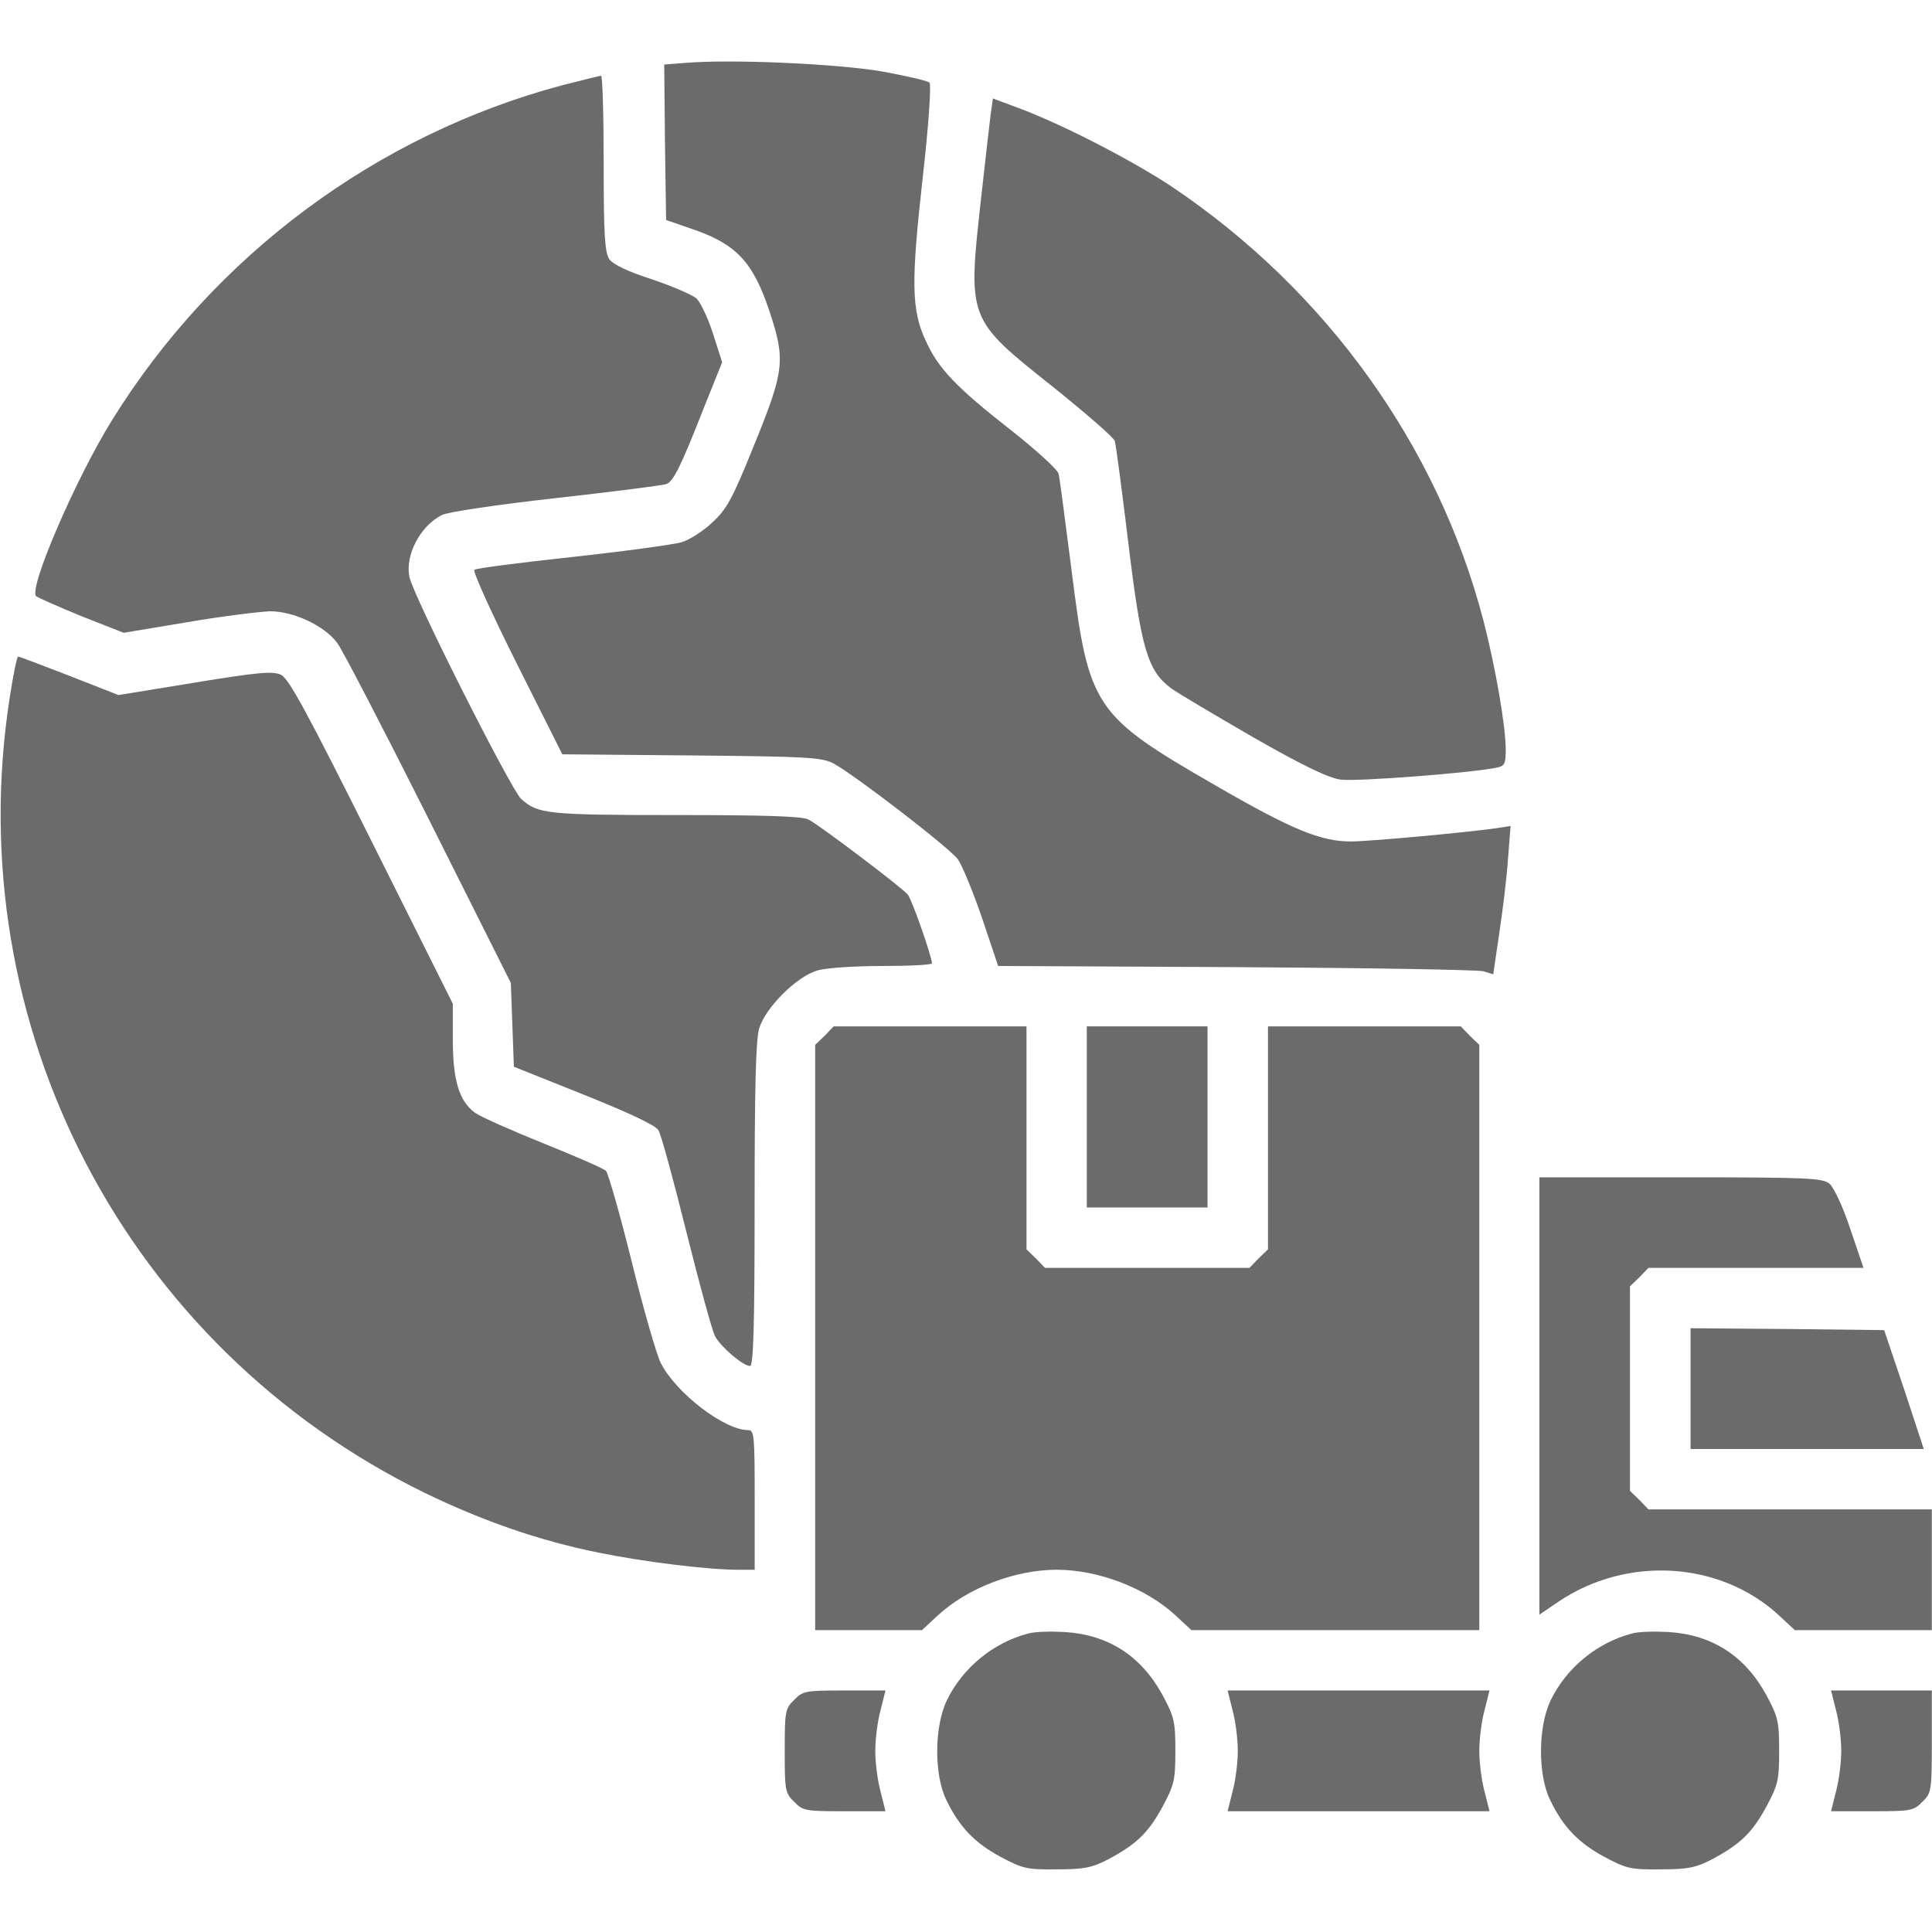 <svg xmlns="http://www.w3.org/2000/svg" fill="none" viewBox="0 0 512 512" height="512" width="512">
<path fill="#6B6B6B" d="M181.224 16.7L176.024 17.1L176.224 37.7L176.524 58.3L184.024 60.9C195.224 64.8 199.624 69.6 203.924 82.5C208.224 95.5 207.924 98.2 199.624 118.5C194.024 132.4 192.524 135 188.724 138.5C186.324 140.8 182.624 143.1 180.624 143.7C178.524 144.3 165.524 146.1 151.724 147.6C137.824 149.1 126.124 150.6 125.724 151C125.224 151.4 130.324 162.6 136.924 175.8L149.024 199.9L183.224 200.2C214.624 200.5 217.824 200.7 221.024 202.4C226.824 205.6 251.624 224.7 253.824 227.7C254.924 229.2 257.824 236.2 260.224 243.2L264.524 256L327.524 256.3C362.124 256.5 391.724 257 393.124 257.4L395.724 258.2L397.324 247.3C398.224 241.4 399.324 232.5 399.624 227.7L400.324 218.9L396.424 219.5C387.924 220.7 362.524 223 358.024 223C350.024 223 342.424 219.9 322.024 208.1C289.924 189.6 288.524 187.5 284.024 151.5C282.324 138.3 280.824 126.6 280.524 125.5C280.224 124.4 274.524 119.2 267.924 114C253.324 102.6 248.624 97.6 245.324 90.3C241.524 82.1 241.424 74.9 244.524 47.1C246.124 33.1 246.824 22.4 246.324 21.9C245.824 21.4 240.124 20.1 233.524 18.9C221.624 16.9 193.624 15.6 181.224 16.7Z"></path>
<path fill="#6B6B6B" d="M148.98 22.596C99.88 35.696 56.88 67.596 29.78 111.196C20.18 126.596 7.48 155.996 9.58 157.996C10.08 158.396 15.48 160.796 21.58 163.296L32.78 167.696L49.58 164.896C58.88 163.296 68.78 162.096 71.58 161.996C77.78 161.996 85.98 165.796 89.38 170.396C90.68 172.096 101.58 193.096 113.58 216.996L135.38 260.496L135.78 271.596L136.18 282.696L154.68 290.096C166.68 294.896 173.68 298.196 174.48 299.496C175.18 300.596 178.48 312.696 181.88 326.396C185.28 339.996 188.68 352.496 189.48 354.096C191.08 356.996 196.88 361.996 198.78 361.996C199.68 361.996 199.98 350.896 199.98 319.396C199.98 288.796 200.28 275.596 201.18 272.596C202.78 267.096 211.08 258.796 216.58 257.196C218.88 256.496 226.48 255.996 233.88 255.996C241.08 255.996 246.98 255.696 246.98 255.296C246.98 253.596 241.68 238.396 240.58 237.096C239.28 235.396 217.38 218.796 214.28 217.196C212.78 216.296 202.28 215.996 179.08 215.996C144.88 215.996 142.48 215.696 138.08 211.696C135.28 208.996 109.38 157.696 108.48 152.796C107.38 146.996 111.38 139.396 117.08 136.496C118.48 135.696 132.08 133.696 147.38 131.996C162.58 130.296 175.78 128.596 176.58 128.296C178.48 127.596 180.48 123.496 186.48 108.196L191.38 95.996L188.98 88.496C187.68 84.396 185.68 80.196 184.58 79.096C183.38 78.096 178.08 75.796 172.68 73.996C166.48 71.996 162.48 70.096 161.48 68.696C160.28 66.896 159.98 62.296 159.98 43.296C159.98 30.496 159.68 19.996 159.28 20.096C158.78 20.096 154.18 21.296 148.98 22.596Z"></path>
<path fill="#6B6B6B" d="M262.534 30.296C262.234 32.596 261.134 42.496 260.034 52.196C256.434 84.796 256.234 84.396 279.134 102.596C287.834 109.596 295.234 115.996 295.434 116.896C295.734 117.796 297.334 129.996 299.034 143.996C302.434 172.096 304.134 177.696 310.334 182.396C312.134 183.696 321.934 189.496 332.134 195.396C345.234 202.896 352.134 206.196 355.234 206.596C359.234 207.196 390.534 204.796 396.834 203.396C398.734 202.996 399.034 202.296 399.034 198.696C399.034 192.396 396.334 176.896 393.134 164.496C381.034 118.096 351.434 76.896 310.434 49.396C300.034 42.496 281.234 32.796 269.834 28.596L263.134 26.096L262.534 30.296Z"></path>
<path fill="#6B6B6B" d="M2.601 184.699C-10.999 271.799 33.401 356.899 112.501 395.599C128.001 403.099 142.901 408.299 158.801 411.499C170.601 413.899 187.501 415.999 195.601 415.999H200.001V397.499C200.001 380.599 199.901 378.999 198.301 378.999C191.901 378.999 179.101 369.099 175.101 361.199C174.001 358.999 170.501 346.899 167.401 334.299C164.301 321.799 161.201 310.999 160.601 310.299C160.001 309.699 152.501 306.399 144.001 302.999C135.601 299.599 127.401 295.999 125.901 294.899C121.701 291.899 120.001 286.299 120.001 275.499V265.999L98.501 222.999C81.301 188.599 76.501 179.699 74.401 178.799C72.301 177.799 68.101 178.199 51.601 180.899L31.401 184.199L18.401 179.099C11.201 176.299 5.101 173.999 4.801 173.999C4.501 173.999 3.501 178.799 2.601 184.699Z"></path>
<path fill="#6B6B6B" d="M218.53 274.499L216.03 276.899V354.499V431.999H230.13H244.33L248.53 428.099C256.43 420.799 269.03 415.999 280.03 415.999C291.03 415.999 303.63 420.799 311.53 428.099L315.73 431.999H353.93H392.03V354.499V276.899L389.53 274.499L387.13 271.999H361.53H336.03V301.499V331.099L333.53 333.499L331.13 335.999H304.03H276.93L274.53 333.499L272.03 331.099V301.499V271.999H246.53H220.93L218.53 274.499Z"></path>
<path fill="#6B6B6B" d="M288.01 295.999V319.999H304.01H320.01V295.999V271.999H304.01H288.01V295.999Z"></path>
<path fill="#6B6B6B" d="M407.95 369.899V427.899L412.95 424.499C431.15 412.199 455.85 413.699 471.45 428.099L475.65 431.999H493.85H511.95V415.999V399.999H474.45H436.85L434.45 397.499L431.95 395.099V367.999V340.899L434.45 338.499L436.85 335.999H465.35H493.85L490.35 325.699C488.35 319.699 486.05 314.799 484.85 313.699C482.95 312.199 479.45 311.999 445.35 311.999H407.95V369.899Z"></path>
<path fill="#6B6B6B" d="M448.02 367.997V383.997H478.92H509.82L504.62 368.197L499.32 352.497L473.72 352.197L448.02 351.997V367.997Z"></path>
<path fill="#6B6B6B" d="M272.484 432.897C263.284 435.297 255.184 441.897 250.984 450.497C247.584 457.397 247.484 470.297 250.784 476.997C254.184 484.097 258.284 488.397 265.184 492.097C270.984 495.197 272.184 495.497 279.984 495.397C287.184 495.397 289.284 494.997 293.584 492.797C301.084 488.797 304.284 485.797 308.084 478.797C311.184 472.997 311.484 471.797 311.484 463.997C311.484 456.197 311.184 454.997 308.084 449.197C302.384 438.797 293.684 433.197 282.084 432.497C278.484 432.297 274.184 432.397 272.484 432.897Z"></path>
<path fill="#6B6B6B" d="M432.494 432.897C423.294 435.297 415.194 441.897 410.994 450.497C407.594 457.397 407.494 470.297 410.794 476.997C414.194 484.097 418.294 488.397 425.194 492.097C430.994 495.197 432.194 495.497 439.994 495.397C447.194 495.397 449.294 494.997 453.594 492.797C461.094 488.797 464.294 485.797 468.094 478.797C471.194 472.997 471.494 471.797 471.494 463.997C471.494 456.197 471.194 454.997 468.094 449.197C462.394 438.797 453.694 433.197 442.094 432.497C438.494 432.297 434.194 432.397 432.494 432.897Z"></path>
<path fill="#6B6B6B" d="M210.46 450.496C208.06 452.796 207.96 453.596 207.96 463.996C207.96 474.396 208.06 475.196 210.46 477.496C212.76 479.896 213.56 479.996 223.76 479.996H234.66L233.36 474.796C232.56 471.896 231.96 467.096 231.96 463.996C231.96 460.896 232.56 456.096 233.36 453.196L234.66 447.996H223.76C213.56 447.996 212.76 448.096 210.46 450.496Z"></path>
<path fill="#6B6B6B" d="M326.63 453.196C327.43 456.096 328.03 460.896 328.03 463.996C328.03 467.096 327.43 471.896 326.63 474.796L325.33 479.996H360.03H394.73L393.43 474.796C392.63 471.896 392.03 467.096 392.03 463.996C392.03 460.896 392.63 456.096 393.43 453.196L394.73 447.996H360.03H325.33L326.63 453.196Z"></path>
<path fill="#6B6B6B" d="M486.55 453.196C487.35 456.096 487.95 460.896 487.95 463.996C487.95 467.096 487.35 471.896 486.55 474.796L485.25 479.996H496.15C506.35 479.996 507.15 479.896 509.45 477.496C511.85 475.196 511.95 474.596 511.95 461.496V447.996H498.55H485.25L486.55 453.196Z"></path>
</svg>
